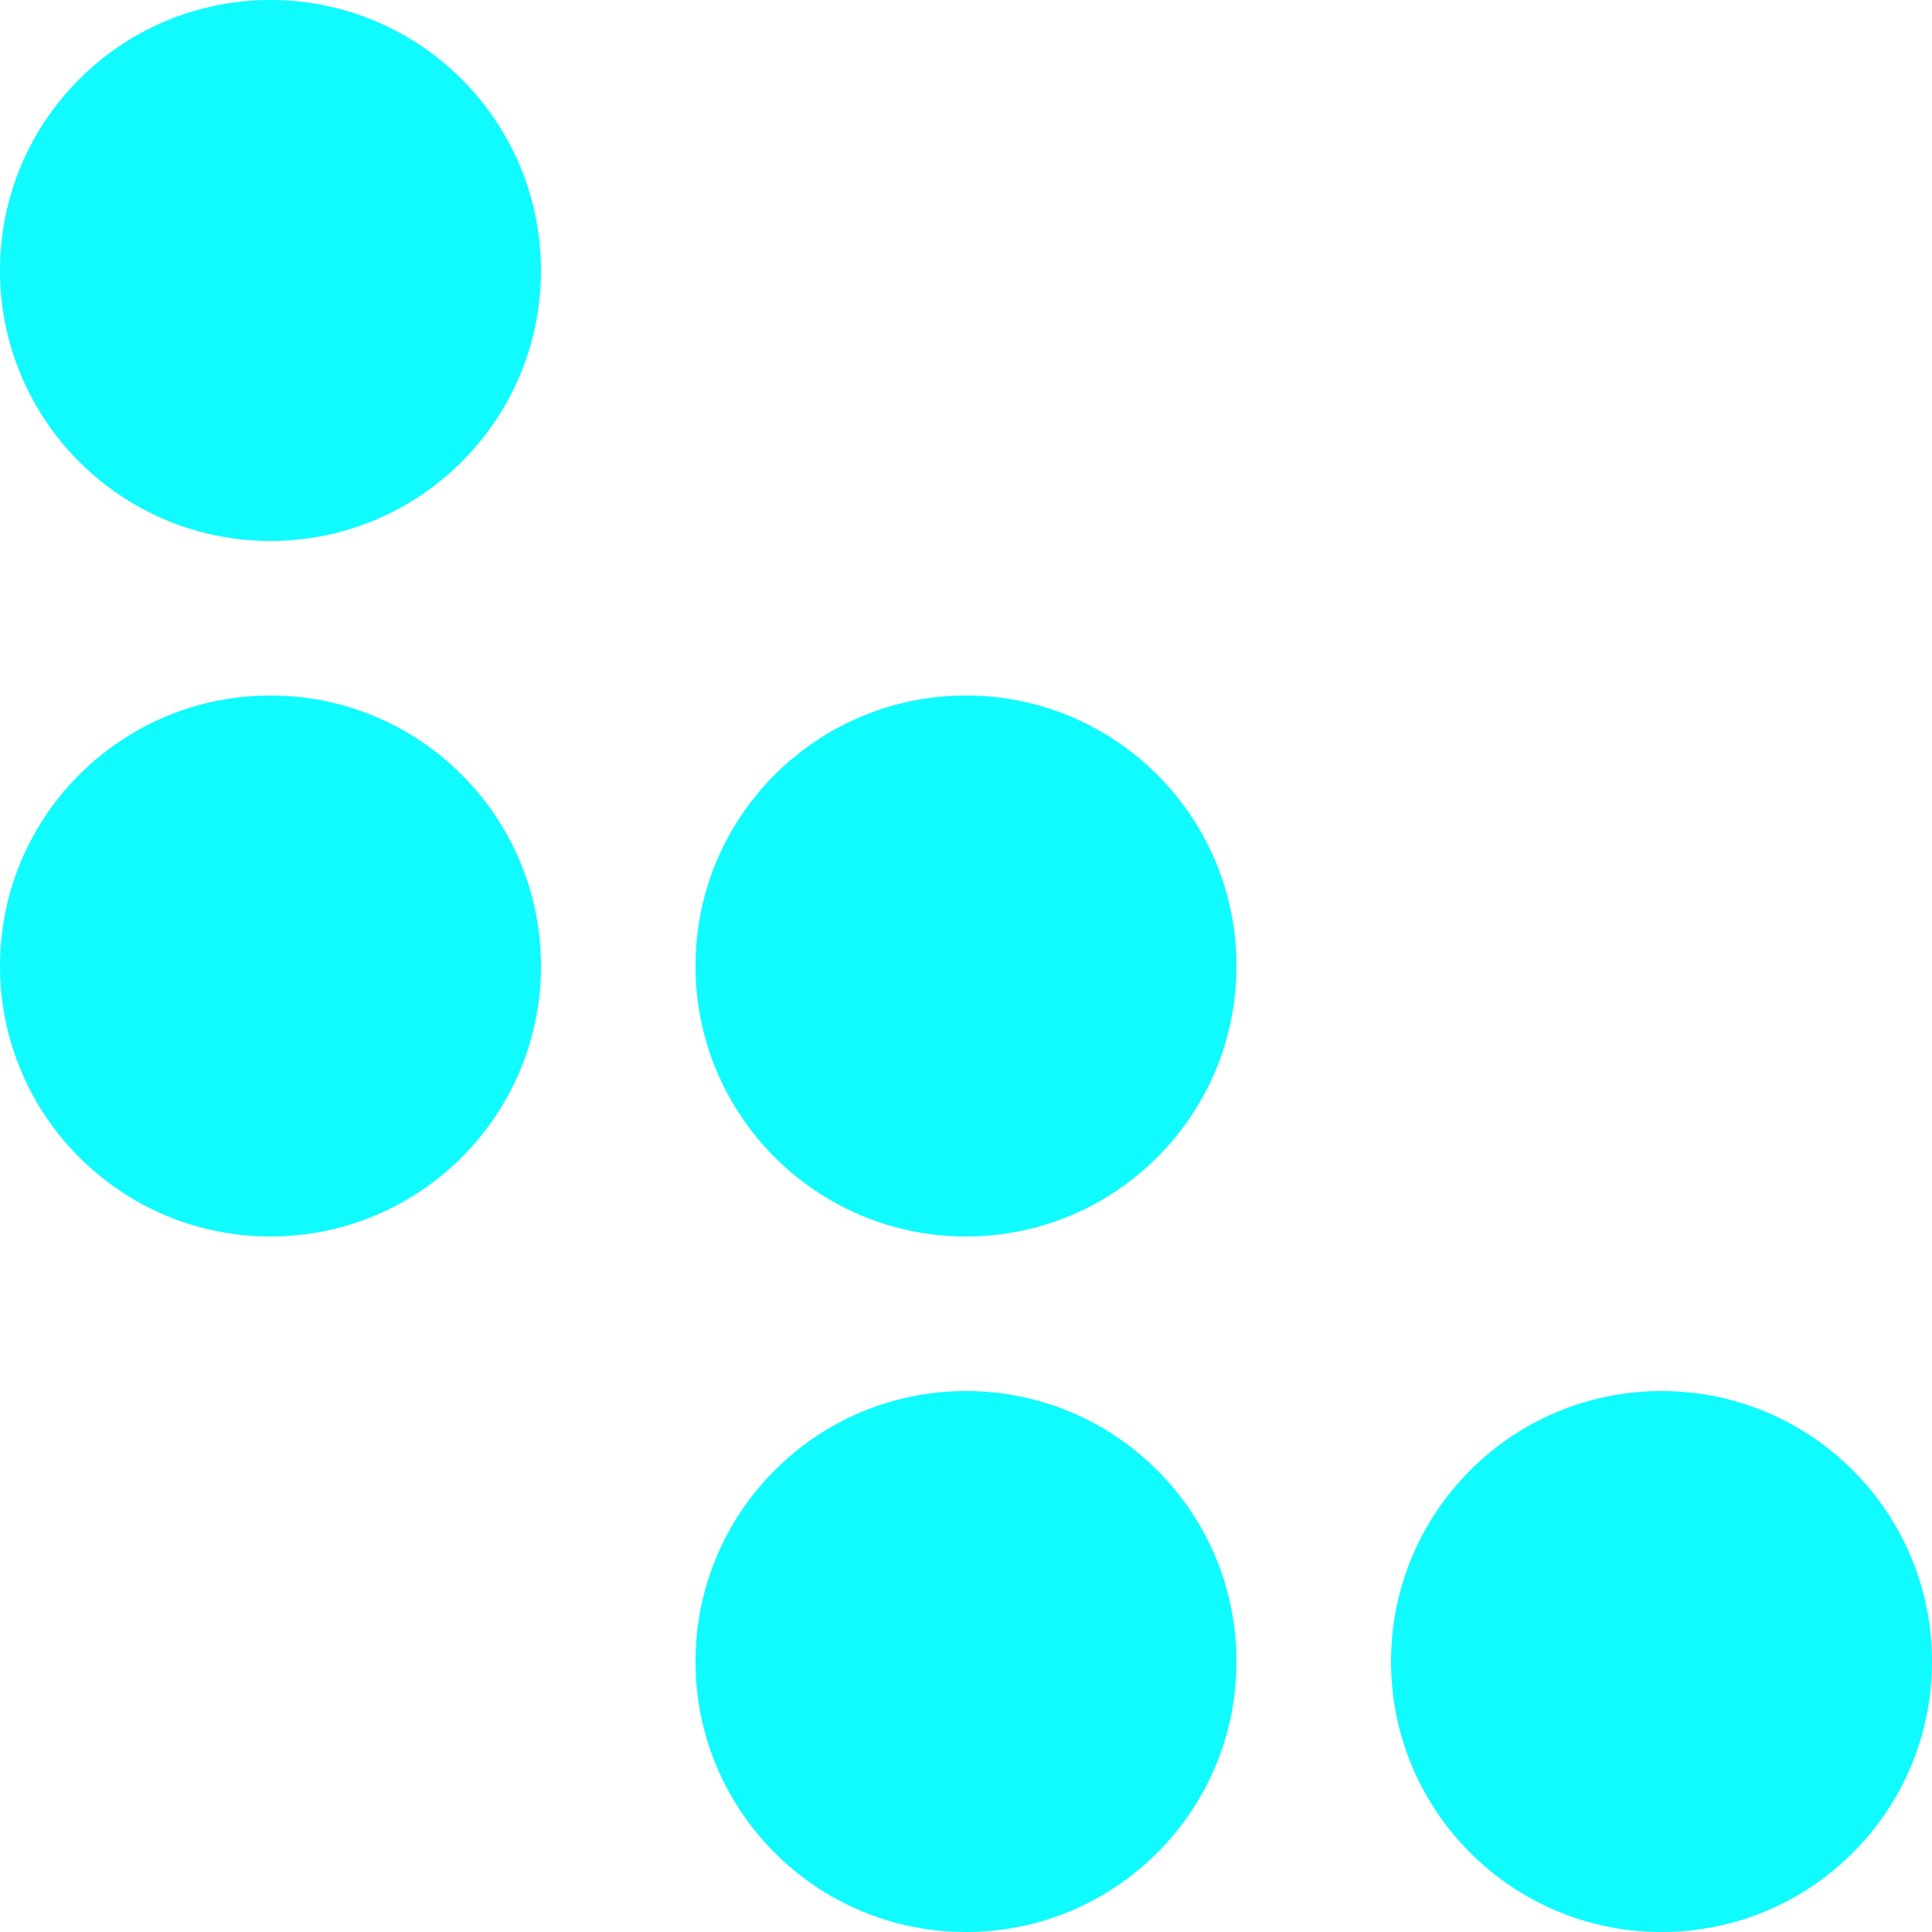 <?xml version="1.0" encoding="UTF-8"?> <svg xmlns="http://www.w3.org/2000/svg" width="25" height="25" viewBox="0 0 25 25" fill="none"><circle cx="21.5" cy="21.5" r="3.5" transform="rotate(180 21.5 21.5)" fill="#0FFBFF"></circle><circle cx="12.5" cy="21.5" r="3.5" transform="rotate(180 12.5 21.5)" fill="#0FFBFF"></circle><circle cx="12.5" cy="12.5" r="3.5" transform="rotate(180 12.5 12.5)" fill="#0FFBFF"></circle><circle cx="3.5" cy="12.5" r="3.5" transform="rotate(180 3.5 12.5)" fill="#0FFBFF"></circle><circle cx="3.5" cy="3.5" r="3.5" transform="rotate(180 3.5 3.5)" fill="#0FFBFF"></circle></svg> 
